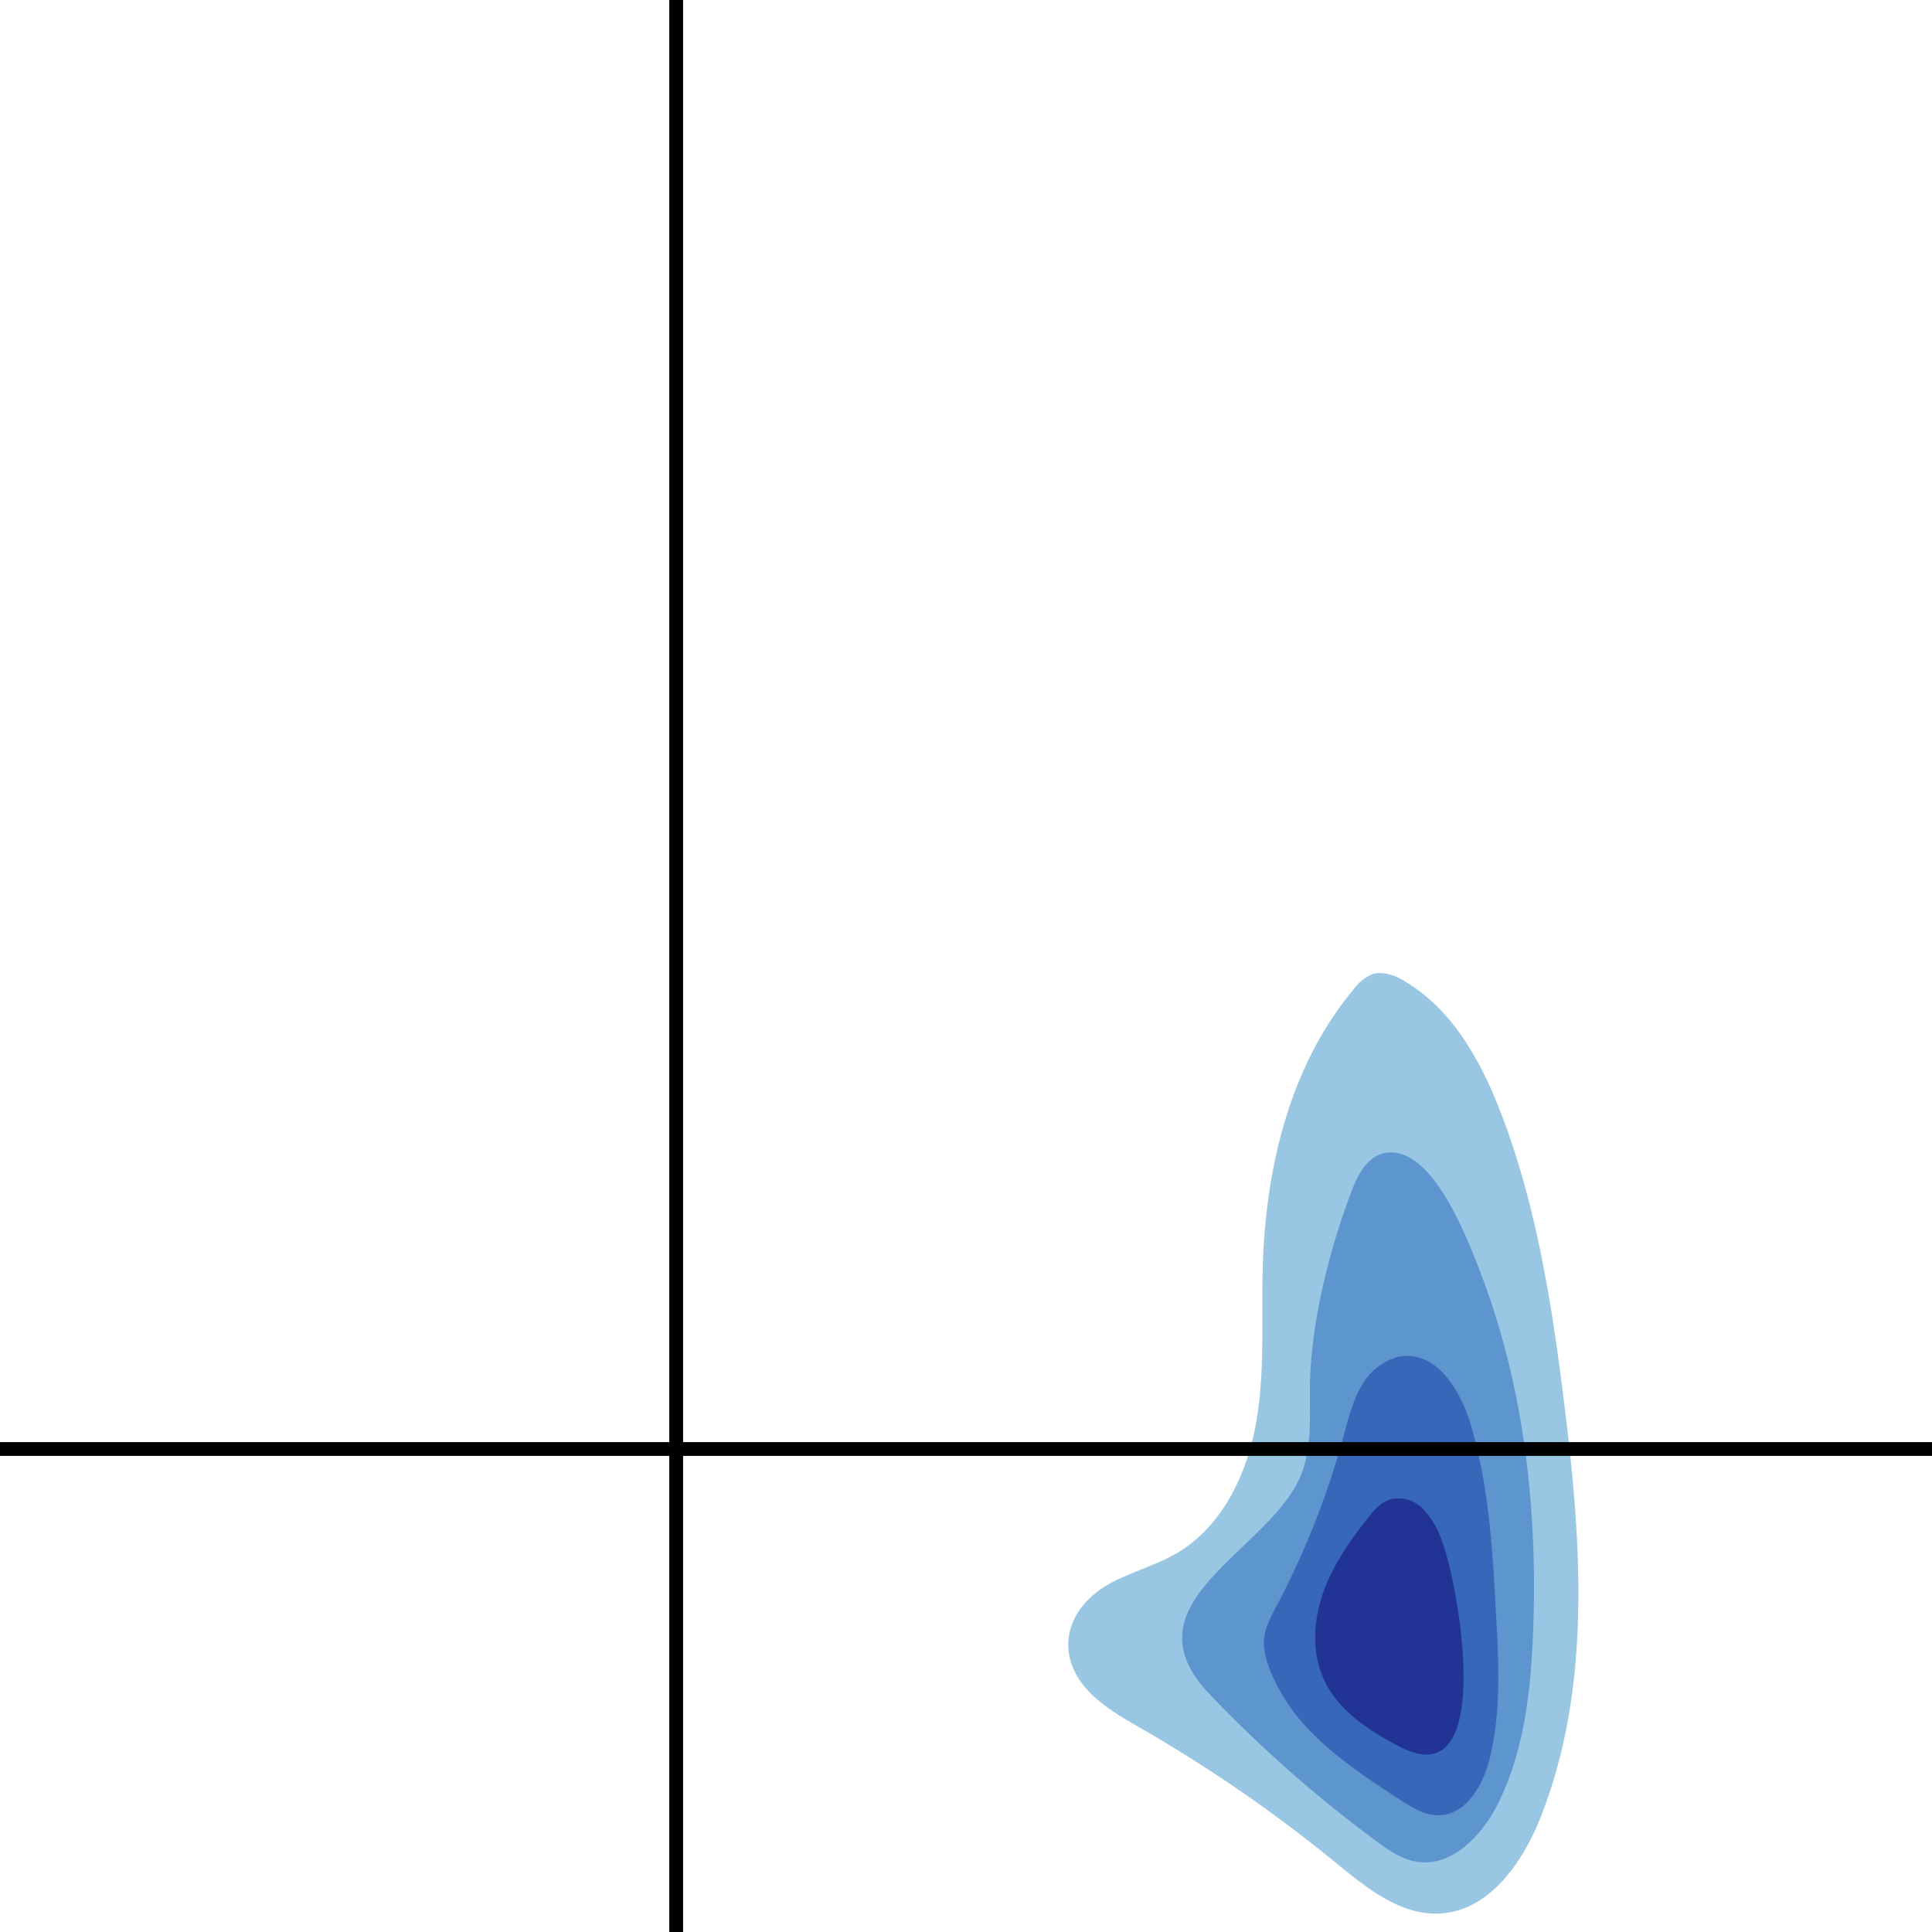 <svg xmlns="http://www.w3.org/2000/svg" viewBox="0 0 400 400"><defs><style>.cls-1{fill:#3490c8;}.cls-1,.cls-2,.cls-3,.cls-4{opacity:0.5;}.cls-2{fill:#2367bd;}.cls-3{fill:#1039a2;}.cls-4{fill:#0d0073;}.cls-5,.cls-6{fill:none;stroke:#000;stroke-miterlimit:10;}.cls-5{stroke-width:2.86px;}.cls-6{stroke-width:2.85px;}</style></defs><title>CD14xCD33</title><g id="Layer_2" data-name="Layer 2"><g id="Layer_1-2" data-name="Layer 1"><path class="cls-1" d="M285.62,201.44a5.1,5.1,0,0,0-1.4.23,9,9,0,0,0-3.9,3.09c-13.26,15.78-18.31,37.06-18.88,57.66-.3,10.8.5,21.7-1.41,32.34s-7.06,21.32-16.38,26.8c-4.28,2.52-9.19,3.8-13.57,6.13-9.49,5.05-12.18,15.07-4.22,22.95,3.15,3.12,7.1,5.3,10.94,7.52a300.48,300.48,0,0,1,39.73,27.47c6.4,5.24,13.52,11.07,21.78,10.53,10.08-.66,16.92-10.5,20.64-19.88,10.66-26.88,8.47-57,4.91-85.66-2.52-20.33-5.68-40.76-13-59.9-4.14-10.86-10.1-21.76-20.13-27.62A10.12,10.12,0,0,0,285.62,201.44Z"/><path class="cls-2" d="M285.72,239c-3,1.11-4.71,4.52-5.91,7.66-4.69,12.29-8.53,27.78-8.62,41,0,5.77.38,11.71-1.6,17.13-5.91,16.16-37.51,26.72-19.21,45.92a265.64,265.64,0,0,0,34.56,30.47c2.52,1.86,5.18,3.72,8.27,4.25,7.25,1.24,13.53-5.25,16.84-11.82,5.41-10.76,6.84-23.06,7.34-35.09,1.07-25.72-1.82-51.87-11.18-75.84-2.64-6.77-8.85-22.78-17.2-24A6.63,6.63,0,0,0,285.72,239Z"/><path class="cls-3" d="M289.47,280.92a12.35,12.35,0,0,0-7.57,6c-1.87,3.15-2.74,6.78-3.7,10.31A171.55,171.55,0,0,1,265,331.15c-3,5.75-4.54,8-2.15,14.39a38.84,38.84,0,0,0,8.72,13.15c5.37,5.5,11.87,9.74,18.31,13.93,2.43,1.58,5,3.22,7.94,3.2,5.71,0,9.26-6.25,10.62-11.79,2.38-9.67,1.85-19.79,1.31-29.74-.73-13.35-1.48-26.86-5.35-39.66-2.06-6.8-6.81-14.52-13.88-13.88A8.61,8.61,0,0,0,289.47,280.92Z"/><path class="cls-4" d="M288.11,310.35l-.28.08c-2,.61-3.38,2.28-4.65,3.89-3.79,4.79-7.33,9.9-9.32,15.67s-2.29,12.34.31,17.87c3,6.45,9.43,10.57,15.76,13.84,20.19,10.45,11.88-34.61,8.48-43a17.62,17.62,0,0,0-3.79-6.3A7.2,7.2,0,0,0,288.11,310.35Z"/><line class="cls-5" x1="140" x2="140" y2="400"/><line class="cls-6" y1="300" x2="400" y2="300"/></g></g></svg>